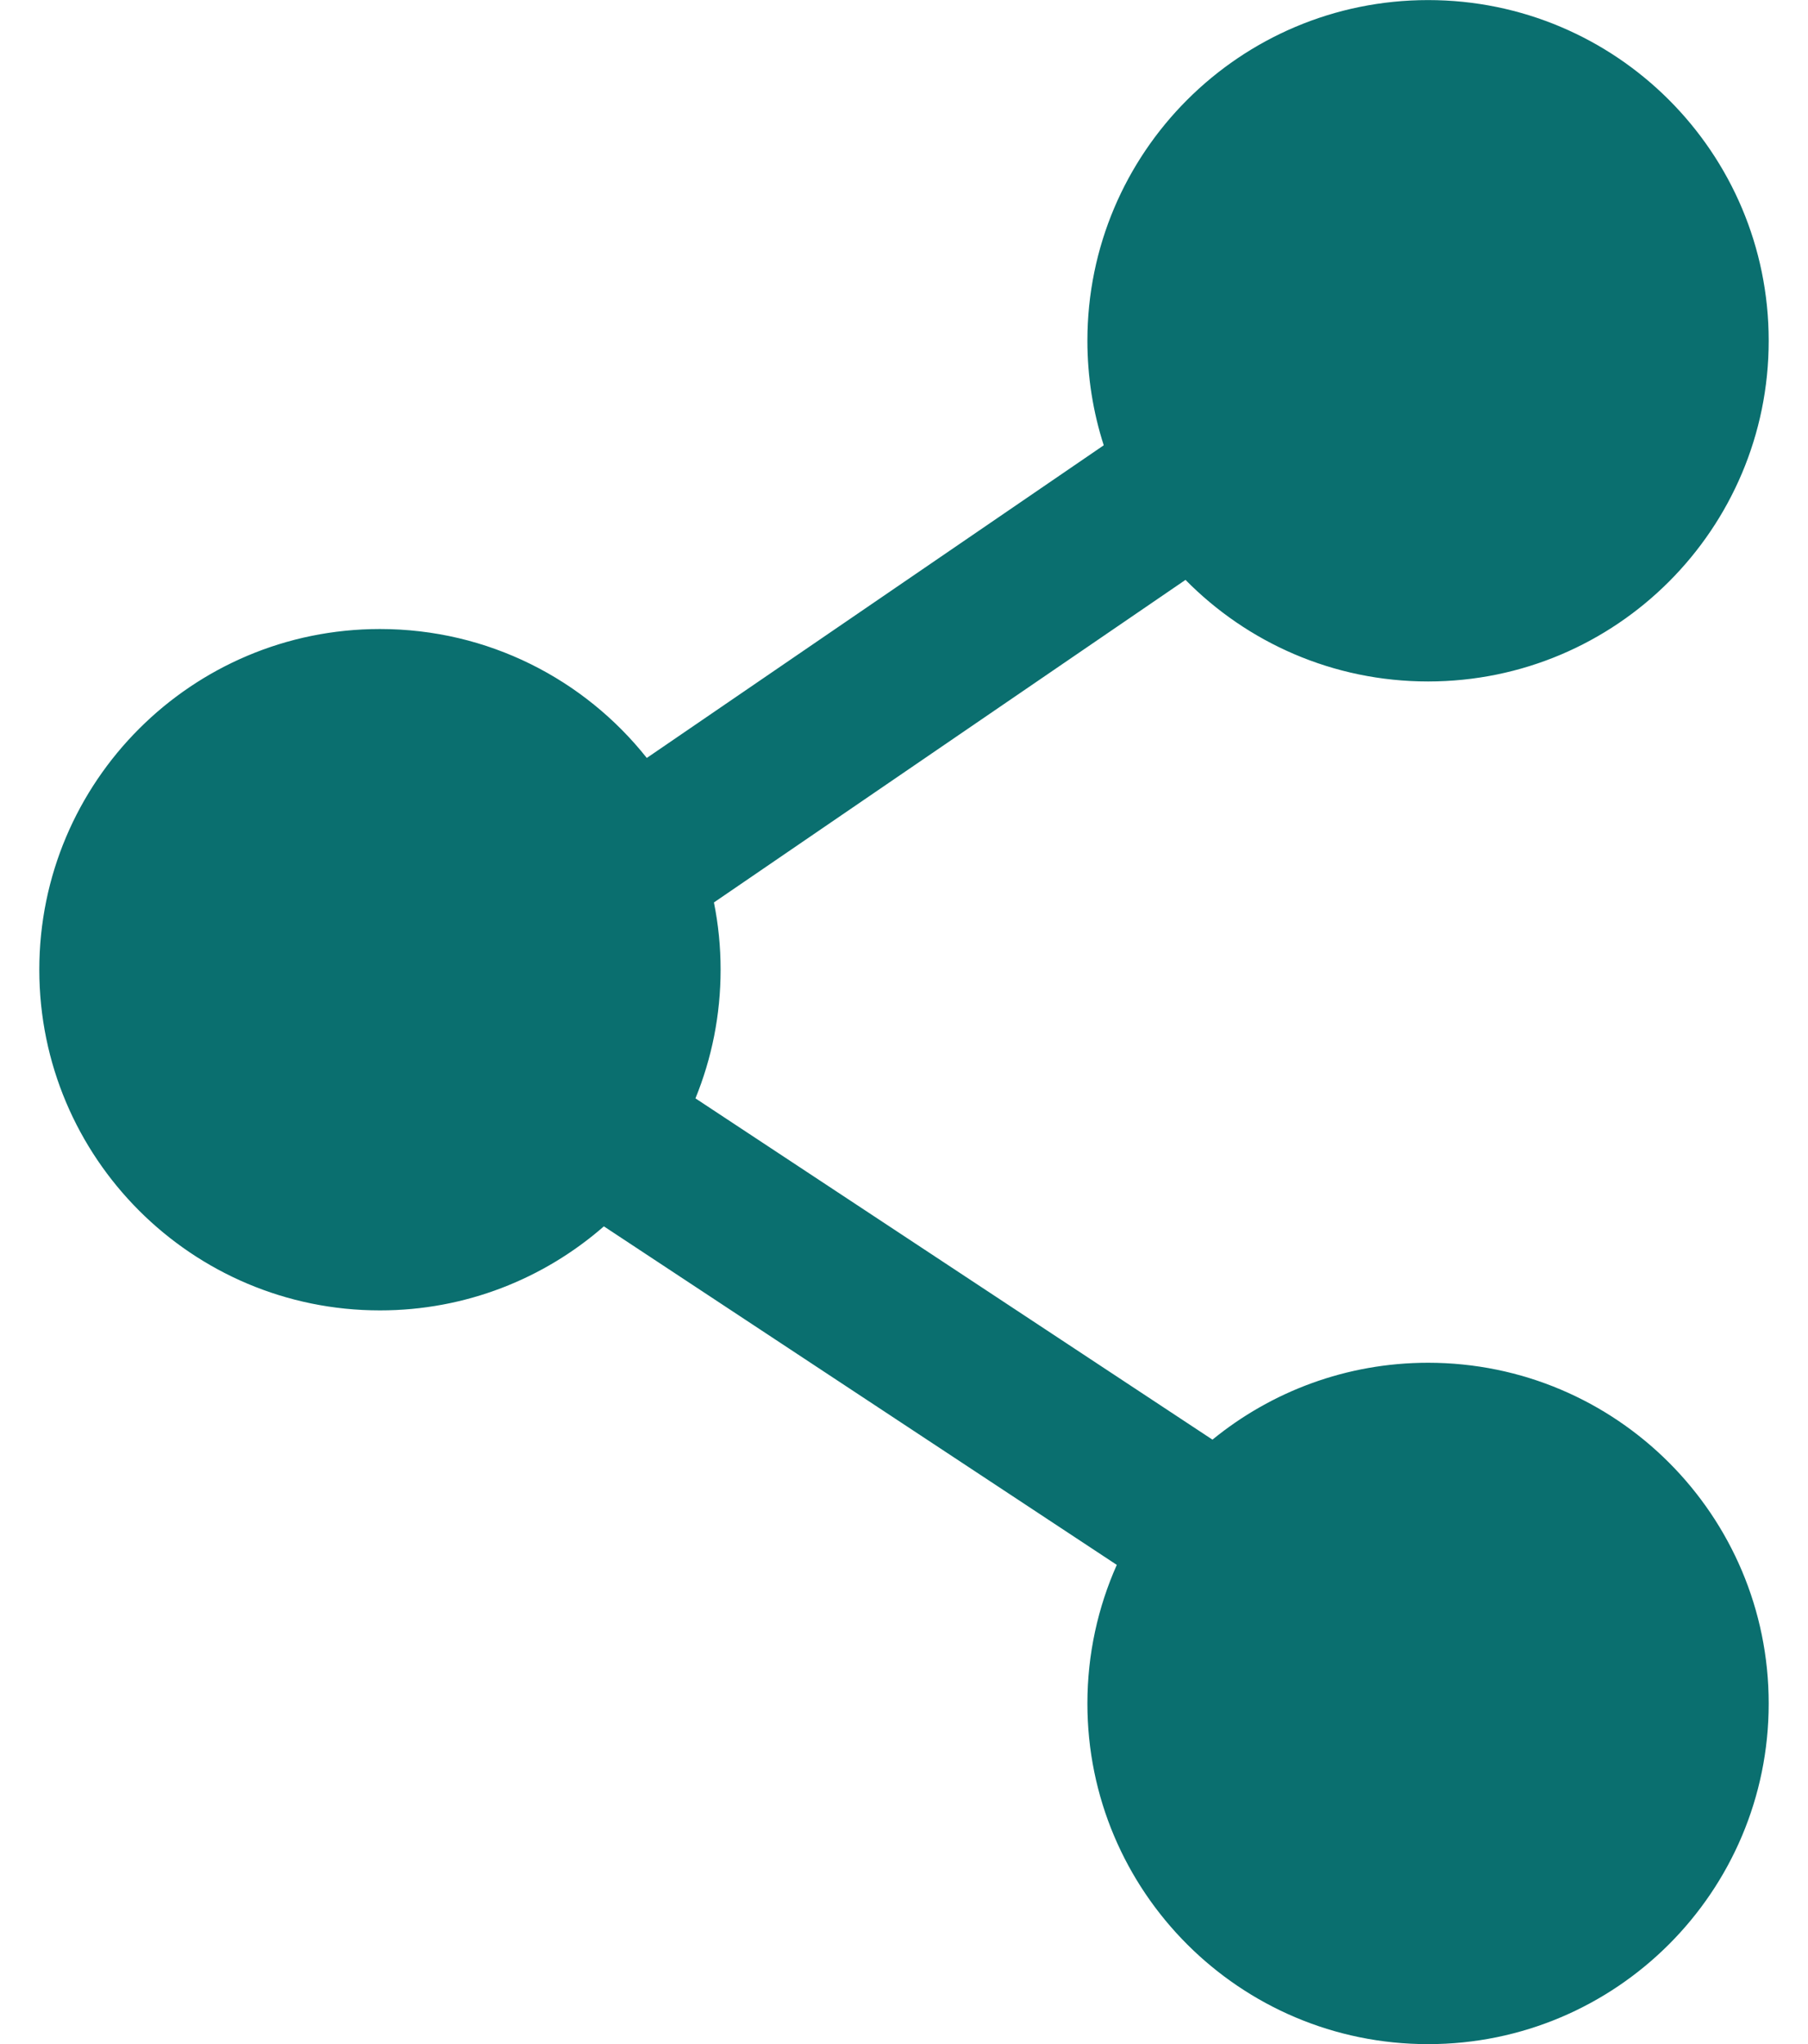 <svg width="23" height="26" viewBox="0 0 23 26" fill="none" xmlns="http://www.w3.org/2000/svg">
<path fill-rule="evenodd" clip-rule="evenodd" d="M13.833 4.334C13.833 1.941 15.773 0.001 18.167 0.001C20.56 0.001 22.5 1.941 22.5 4.334C22.5 6.728 20.56 8.668 18.167 8.668C16.958 8.668 15.866 8.173 15.081 7.376L9.082 11.479C9.138 11.756 9.167 12.042 9.167 12.334C9.167 12.913 9.053 13.466 8.847 13.971L15.424 18.312C16.171 17.702 17.126 17.334 18.167 17.334C20.56 17.334 22.5 19.274 22.5 21.668C22.5 24.061 20.56 26.001 18.167 26.001C15.773 26.001 13.833 24.061 13.833 21.668C13.833 21.041 13.967 20.444 14.207 19.905L7.682 15.599C6.921 16.264 5.924 16.668 4.833 16.668C2.44 16.668 0.5 14.727 0.5 12.334C0.5 9.941 2.44 8.001 4.833 8.001C6.21 8.001 7.435 8.642 8.228 9.641L14.041 5.664C13.906 5.245 13.833 4.797 13.833 4.334Z" fill="#0A6F6F"/>
</svg>
